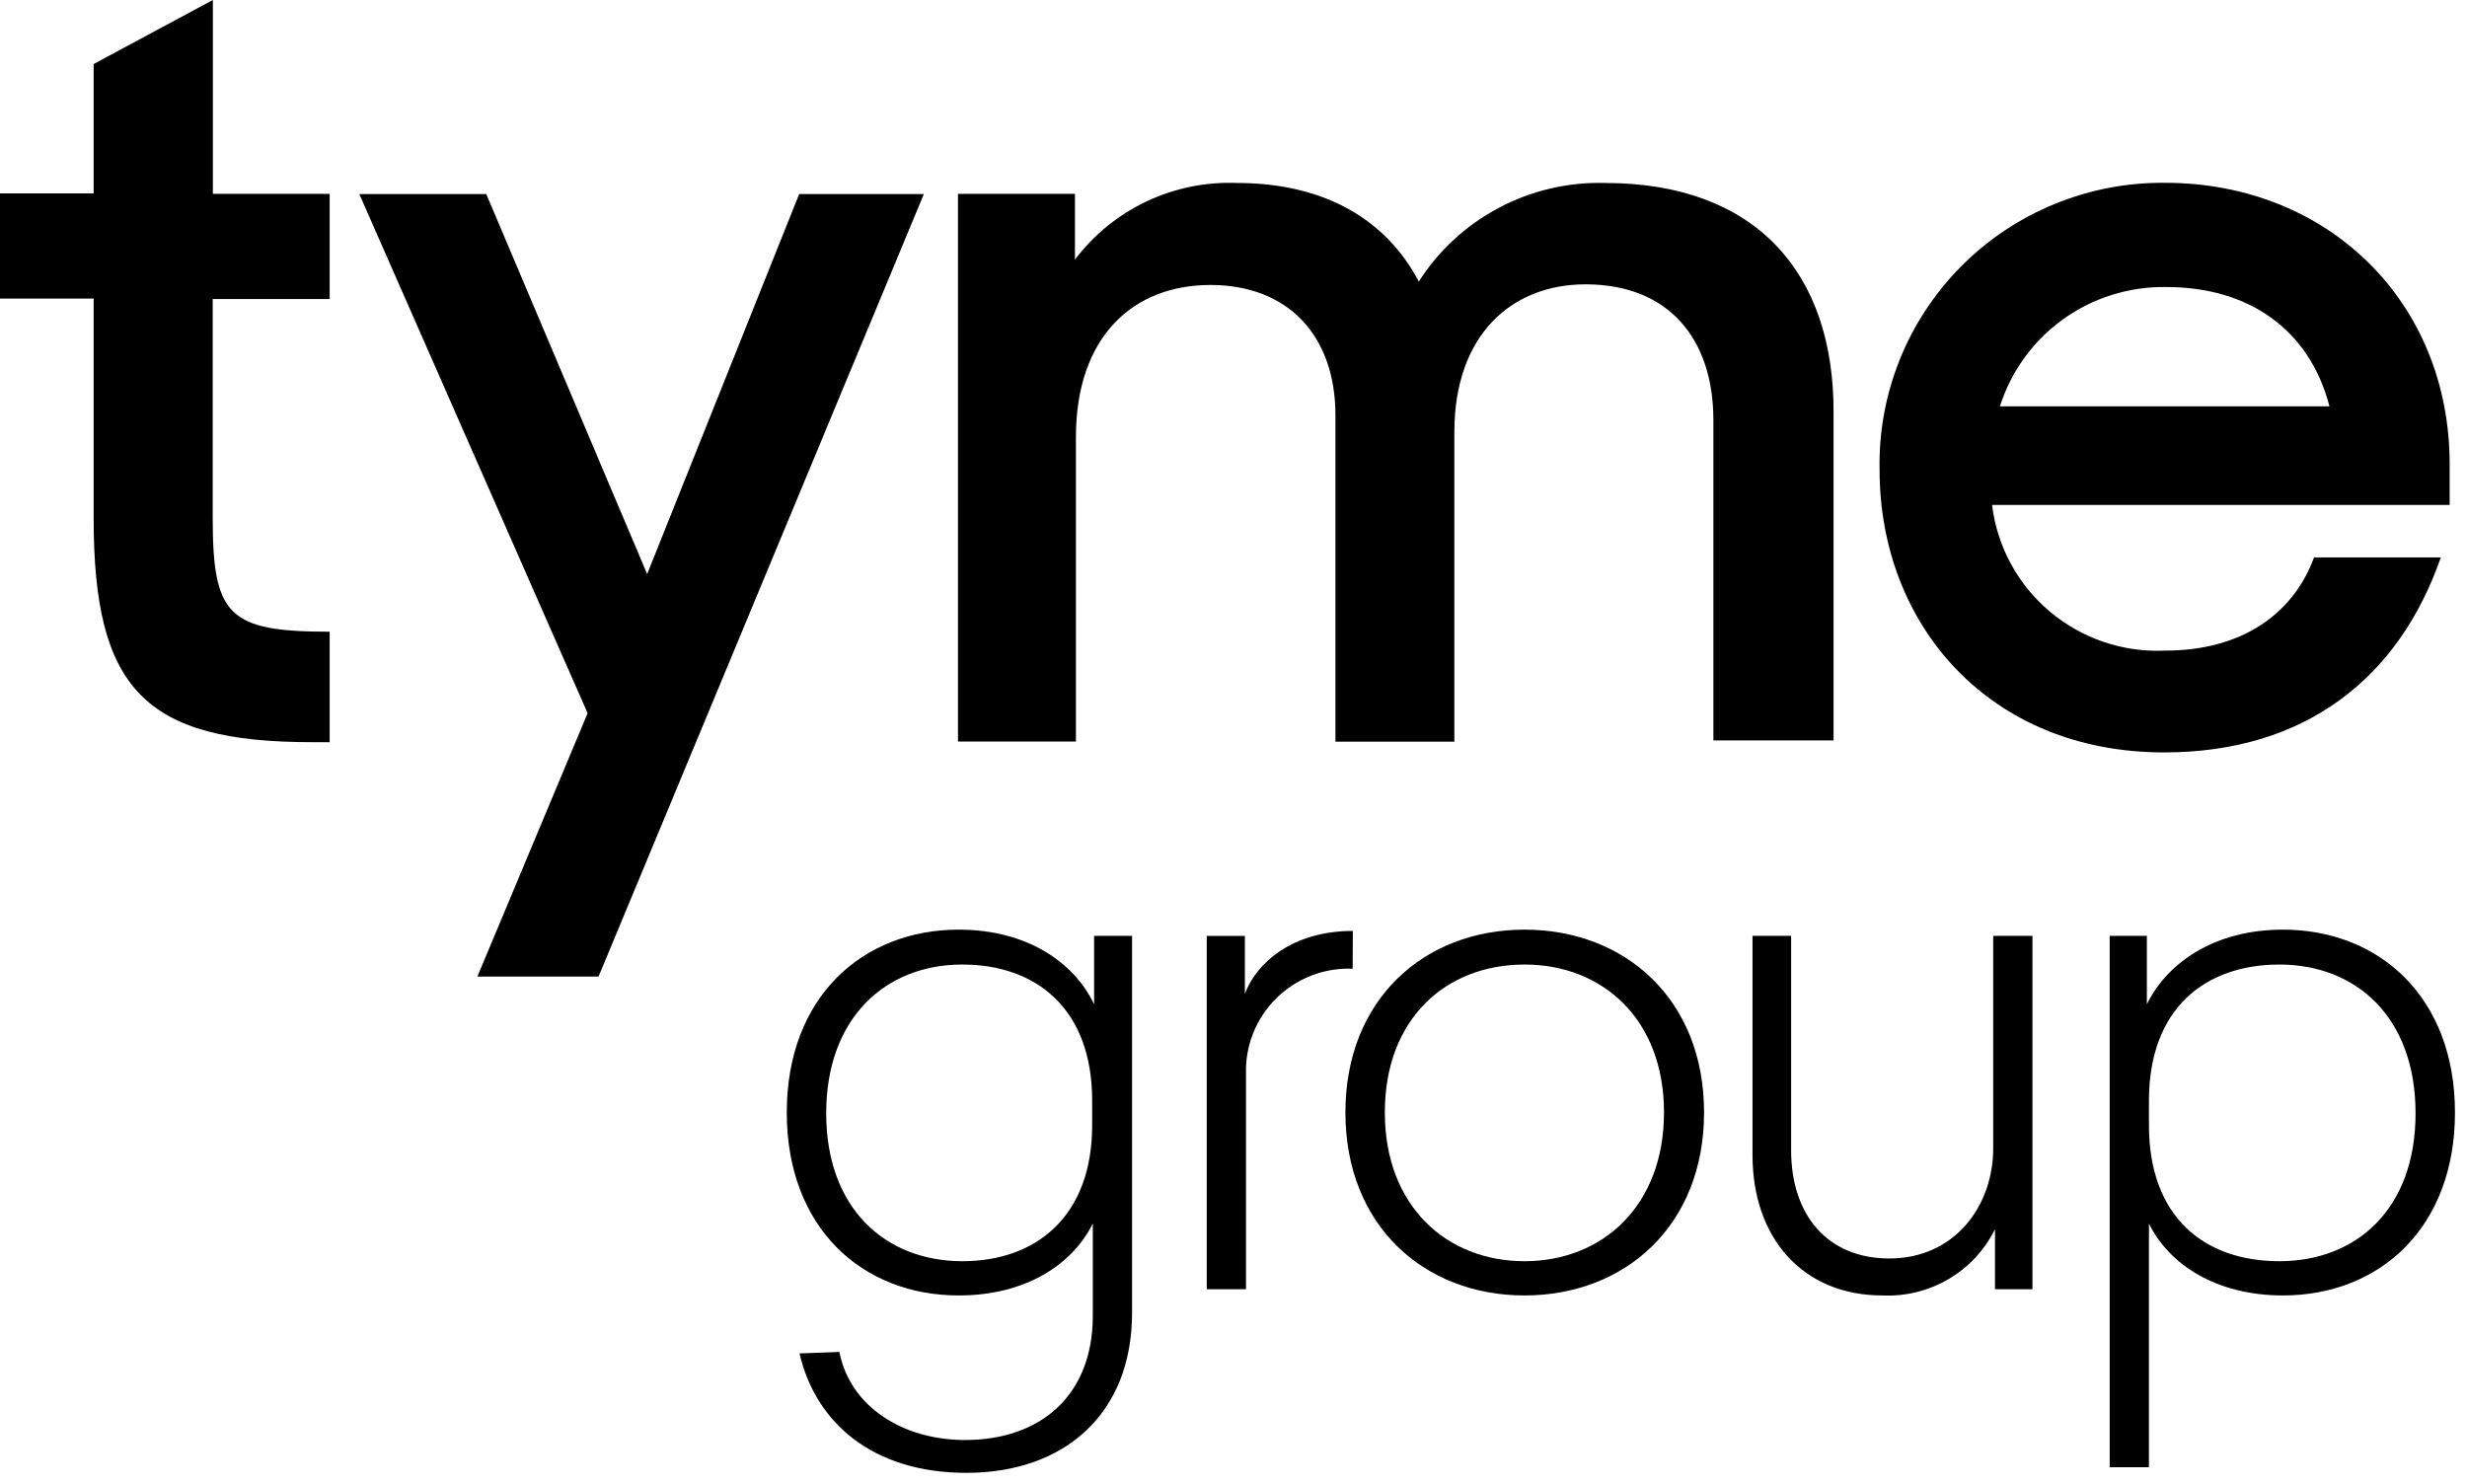 <?xml version="1.0" encoding="UTF-8"?>
<svg xmlns="http://www.w3.org/2000/svg" width="123" height="74" viewBox="0 0 123 74" fill="none">
  <g clip-path="url(#clip0_454_4343)">
    <path d="M47.803 46.355C42.99 46.355 39.227 49.731 39.227 55.471C39.227 61.21 42.974 64.595 47.803 64.595C51.124 64.595 53.467 63.062 54.485 61.011V65.609C54.485 69.6 51.862 71.803 48.116 71.803C45.003 71.803 42.38 70.135 41.851 67.413L39.861 67.485C40.663 70.933 43.495 73.44 48.188 73.44C53.049 73.44 56.443 70.518 56.443 65.457V46.666H54.55V50.075C53.539 47.951 51.164 46.355 47.803 46.355ZM47.979 48.095C51.654 48.095 54.453 50.29 54.453 54.88V56.102C54.453 60.66 51.654 62.887 47.979 62.887C44.161 62.887 41.193 60.276 41.193 55.511C41.193 50.745 44.161 48.095 47.979 48.095Z" fill="black"></path>
    <path d="M67.45 46.419C64.442 46.419 62.637 48.016 62.067 49.556V46.667H60.166V64.284H62.123V53.563C62.1 52.864 62.221 52.166 62.481 51.515C62.74 50.864 63.132 50.273 63.63 49.78C64.13 49.286 64.726 48.9 65.382 48.646C66.037 48.392 66.739 48.275 67.442 48.303L67.45 46.419Z" fill="black"></path>
    <path d="M76.008 46.355C71.003 46.355 67.08 49.835 67.08 55.471C67.08 61.107 71.003 64.595 76.008 64.595C81.014 64.595 84.961 61.115 84.961 55.471C84.961 49.827 81.022 46.355 76.008 46.355ZM76.008 48.095C79.891 48.095 82.964 50.809 82.964 55.471C82.964 60.133 79.891 62.887 76.008 62.887C72.126 62.887 69.045 60.141 69.045 55.471C69.045 50.801 72.086 48.095 76.008 48.095Z" fill="black"></path>
    <path d="M101.335 64.284V46.666H99.378V57.251C99.378 60.141 97.453 62.751 94.196 62.751C91.123 62.751 89.302 60.596 89.302 57.355V46.666H87.377V57.595C87.377 61.745 89.896 64.595 93.851 64.595C95.009 64.649 96.157 64.365 97.155 63.778C98.152 63.191 98.956 62.326 99.466 61.29V64.284H101.335Z" fill="black"></path>
    <path d="M113.824 46.355C110.463 46.355 108.089 47.951 107.038 50.075V46.666H105.185V73.16H107.142V61.011C108.153 63.062 110.503 64.595 113.824 64.595C118.638 64.595 122.4 61.218 122.4 55.471C122.4 49.724 118.621 46.355 113.824 46.355ZM113.648 48.095C117.426 48.095 120.435 50.673 120.435 55.511C120.435 60.348 117.426 62.887 113.648 62.887C109.869 62.887 107.142 60.66 107.142 56.102V54.88C107.142 50.29 109.942 48.095 113.648 48.095Z" fill="black"></path>
    <path d="M32.266 28.625L24.244 9.675H17.914L29.297 35.562L23.802 48.694H29.843L46.063 9.675H39.846L32.266 28.625Z" fill="black"></path>
    <path d="M80.027 9.124C78.183 9.073 76.358 9.5 74.73 10.362C73.102 11.223 71.726 12.491 70.738 14.041C69.133 10.976 66.069 9.124 61.673 9.124C60.116 9.063 58.567 9.379 57.16 10.045C55.753 10.711 54.53 11.707 53.595 12.947V9.667H47.763V36.975H53.643V21.808C53.643 16.779 56.499 14.209 60.349 14.209C64.2 14.209 66.582 16.715 66.582 20.706V36.983H72.511V21.553C72.511 16.691 75.374 14.177 79.056 14.177C83.164 14.177 85.426 16.859 85.426 20.954V36.919H91.418V20.595C91.451 13.57 87.504 9.124 80.027 9.124Z" fill="black"></path>
    <path d="M10.613 0L4.669 3.193V9.643H0V14.888H4.669V25.832C4.669 34.349 7.196 37.007 15.555 37.007H16.437V31.499C11.383 31.499 10.605 30.701 10.605 25.816V14.912H16.437V9.667H10.613V0Z" fill="black"></path>
    <path d="M122.135 23.149C122.135 15.015 116.03 9.116 107.952 9.116C106.064 9.096 104.192 9.454 102.446 10.168C100.7 10.882 99.116 11.938 97.788 13.273C96.46 14.608 95.415 16.195 94.715 17.939C94.015 19.684 93.674 21.55 93.713 23.429C93.713 31.18 99.208 37.518 107.896 37.518C114.931 37.518 119.608 33.806 121.694 27.795H115.372C114.33 30.637 111.746 32.441 107.952 32.441C105.857 32.539 103.803 31.844 102.202 30.496C100.601 29.149 99.571 27.248 99.32 25.177H122.135V23.149ZM99.713 20.259C100.267 18.511 101.373 16.987 102.868 15.915C104.363 14.843 106.166 14.281 108.008 14.312C112.132 14.312 115.156 16.444 116.142 20.259H99.713Z" fill="black"></path>
  </g>
  <defs>
    <clipPath id="clip0_454_4343">
      <rect width="122.4" height="73.44" fill="white"></rect>
    </clipPath>
  </defs>
</svg>
